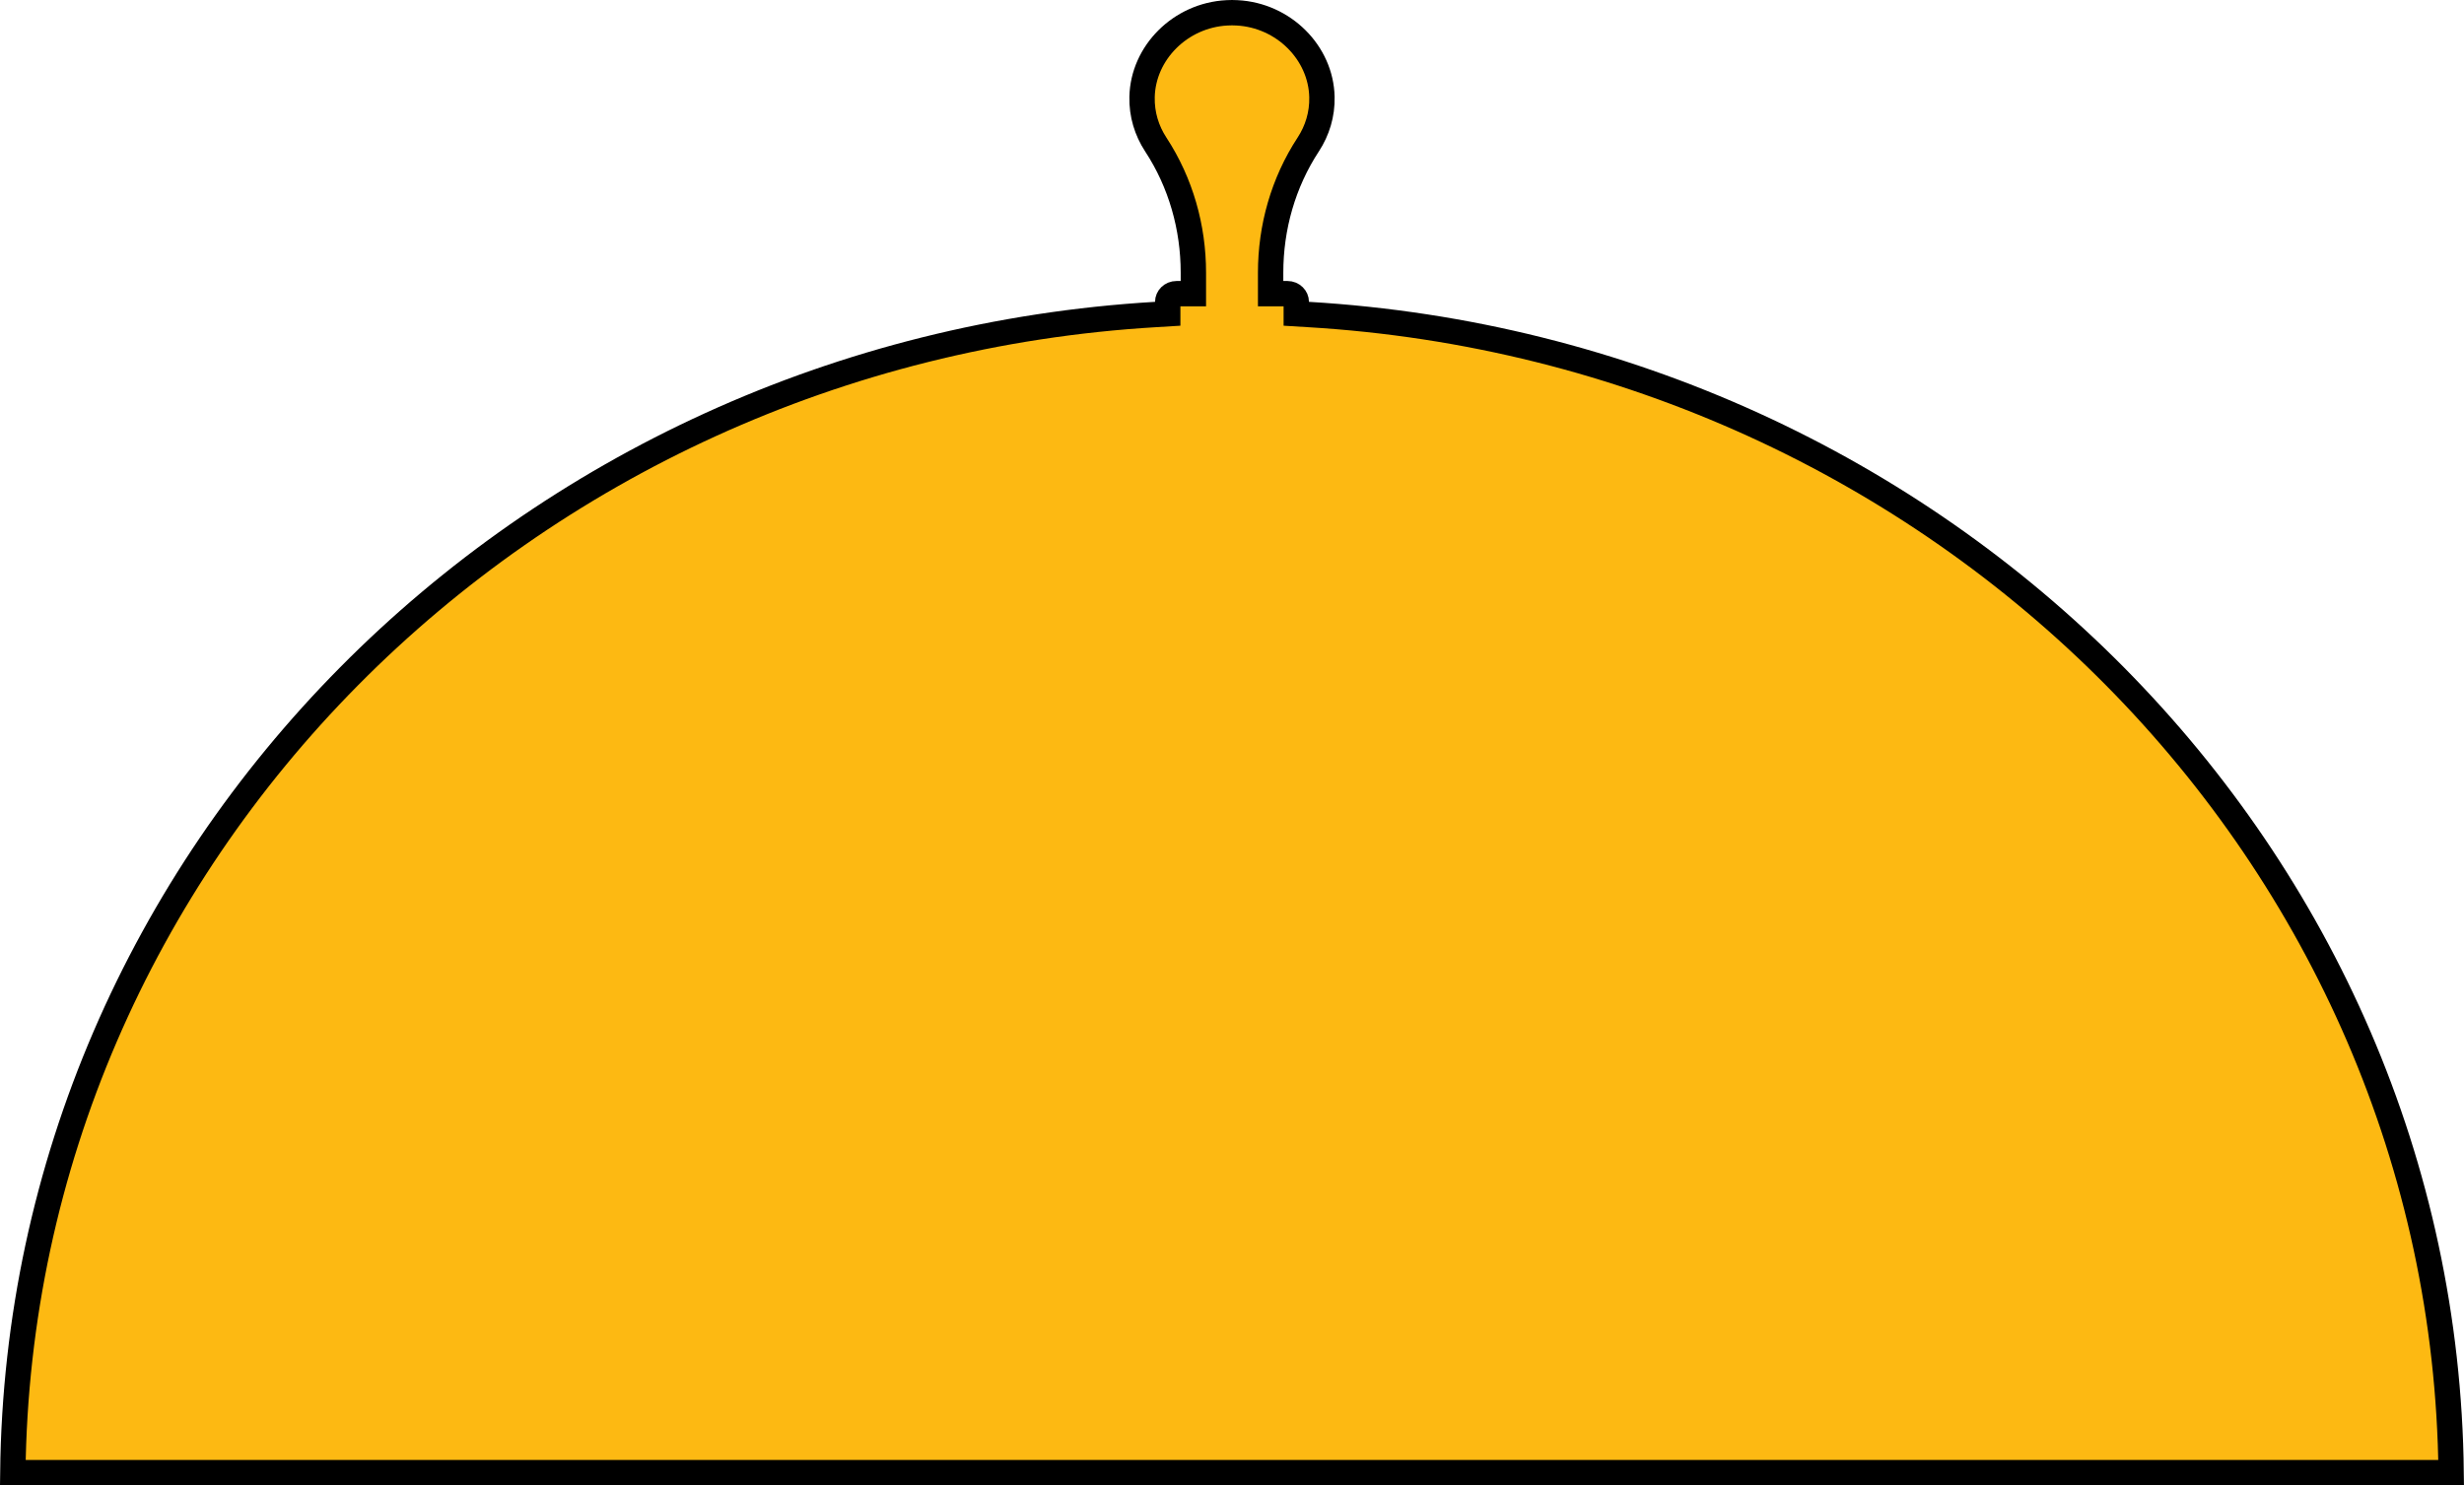 <svg width="68" height="41" viewBox="0 0 68 41" fill="none" xmlns="http://www.w3.org/2000/svg">
<path d="M34 0.35C34.044 0.35 34.089 0.351 34.136 0.354H34.137C35.427 0.42 36.455 1.459 36.482 2.676V2.677C36.493 3.157 36.354 3.605 36.106 3.985C35.411 5.045 35.066 6.28 35.066 7.526V8.106H35.529C35.676 8.106 35.774 8.219 35.774 8.331V8.661L36.103 8.681C53.599 9.719 67.458 23.615 67.645 40.65H0.354C0.542 23.615 14.401 9.719 31.896 8.681L32.226 8.661V8.331C32.226 8.219 32.324 8.106 32.471 8.106H32.934V7.526C32.934 6.28 32.589 5.045 31.894 3.985C31.646 3.605 31.507 3.157 31.518 2.677V2.676C31.545 1.459 32.573 0.42 33.863 0.354H33.864C33.911 0.351 33.956 0.35 34 0.35Z" fill="#FDB912" stroke="black" stroke-width="0.7"/>
</svg>
